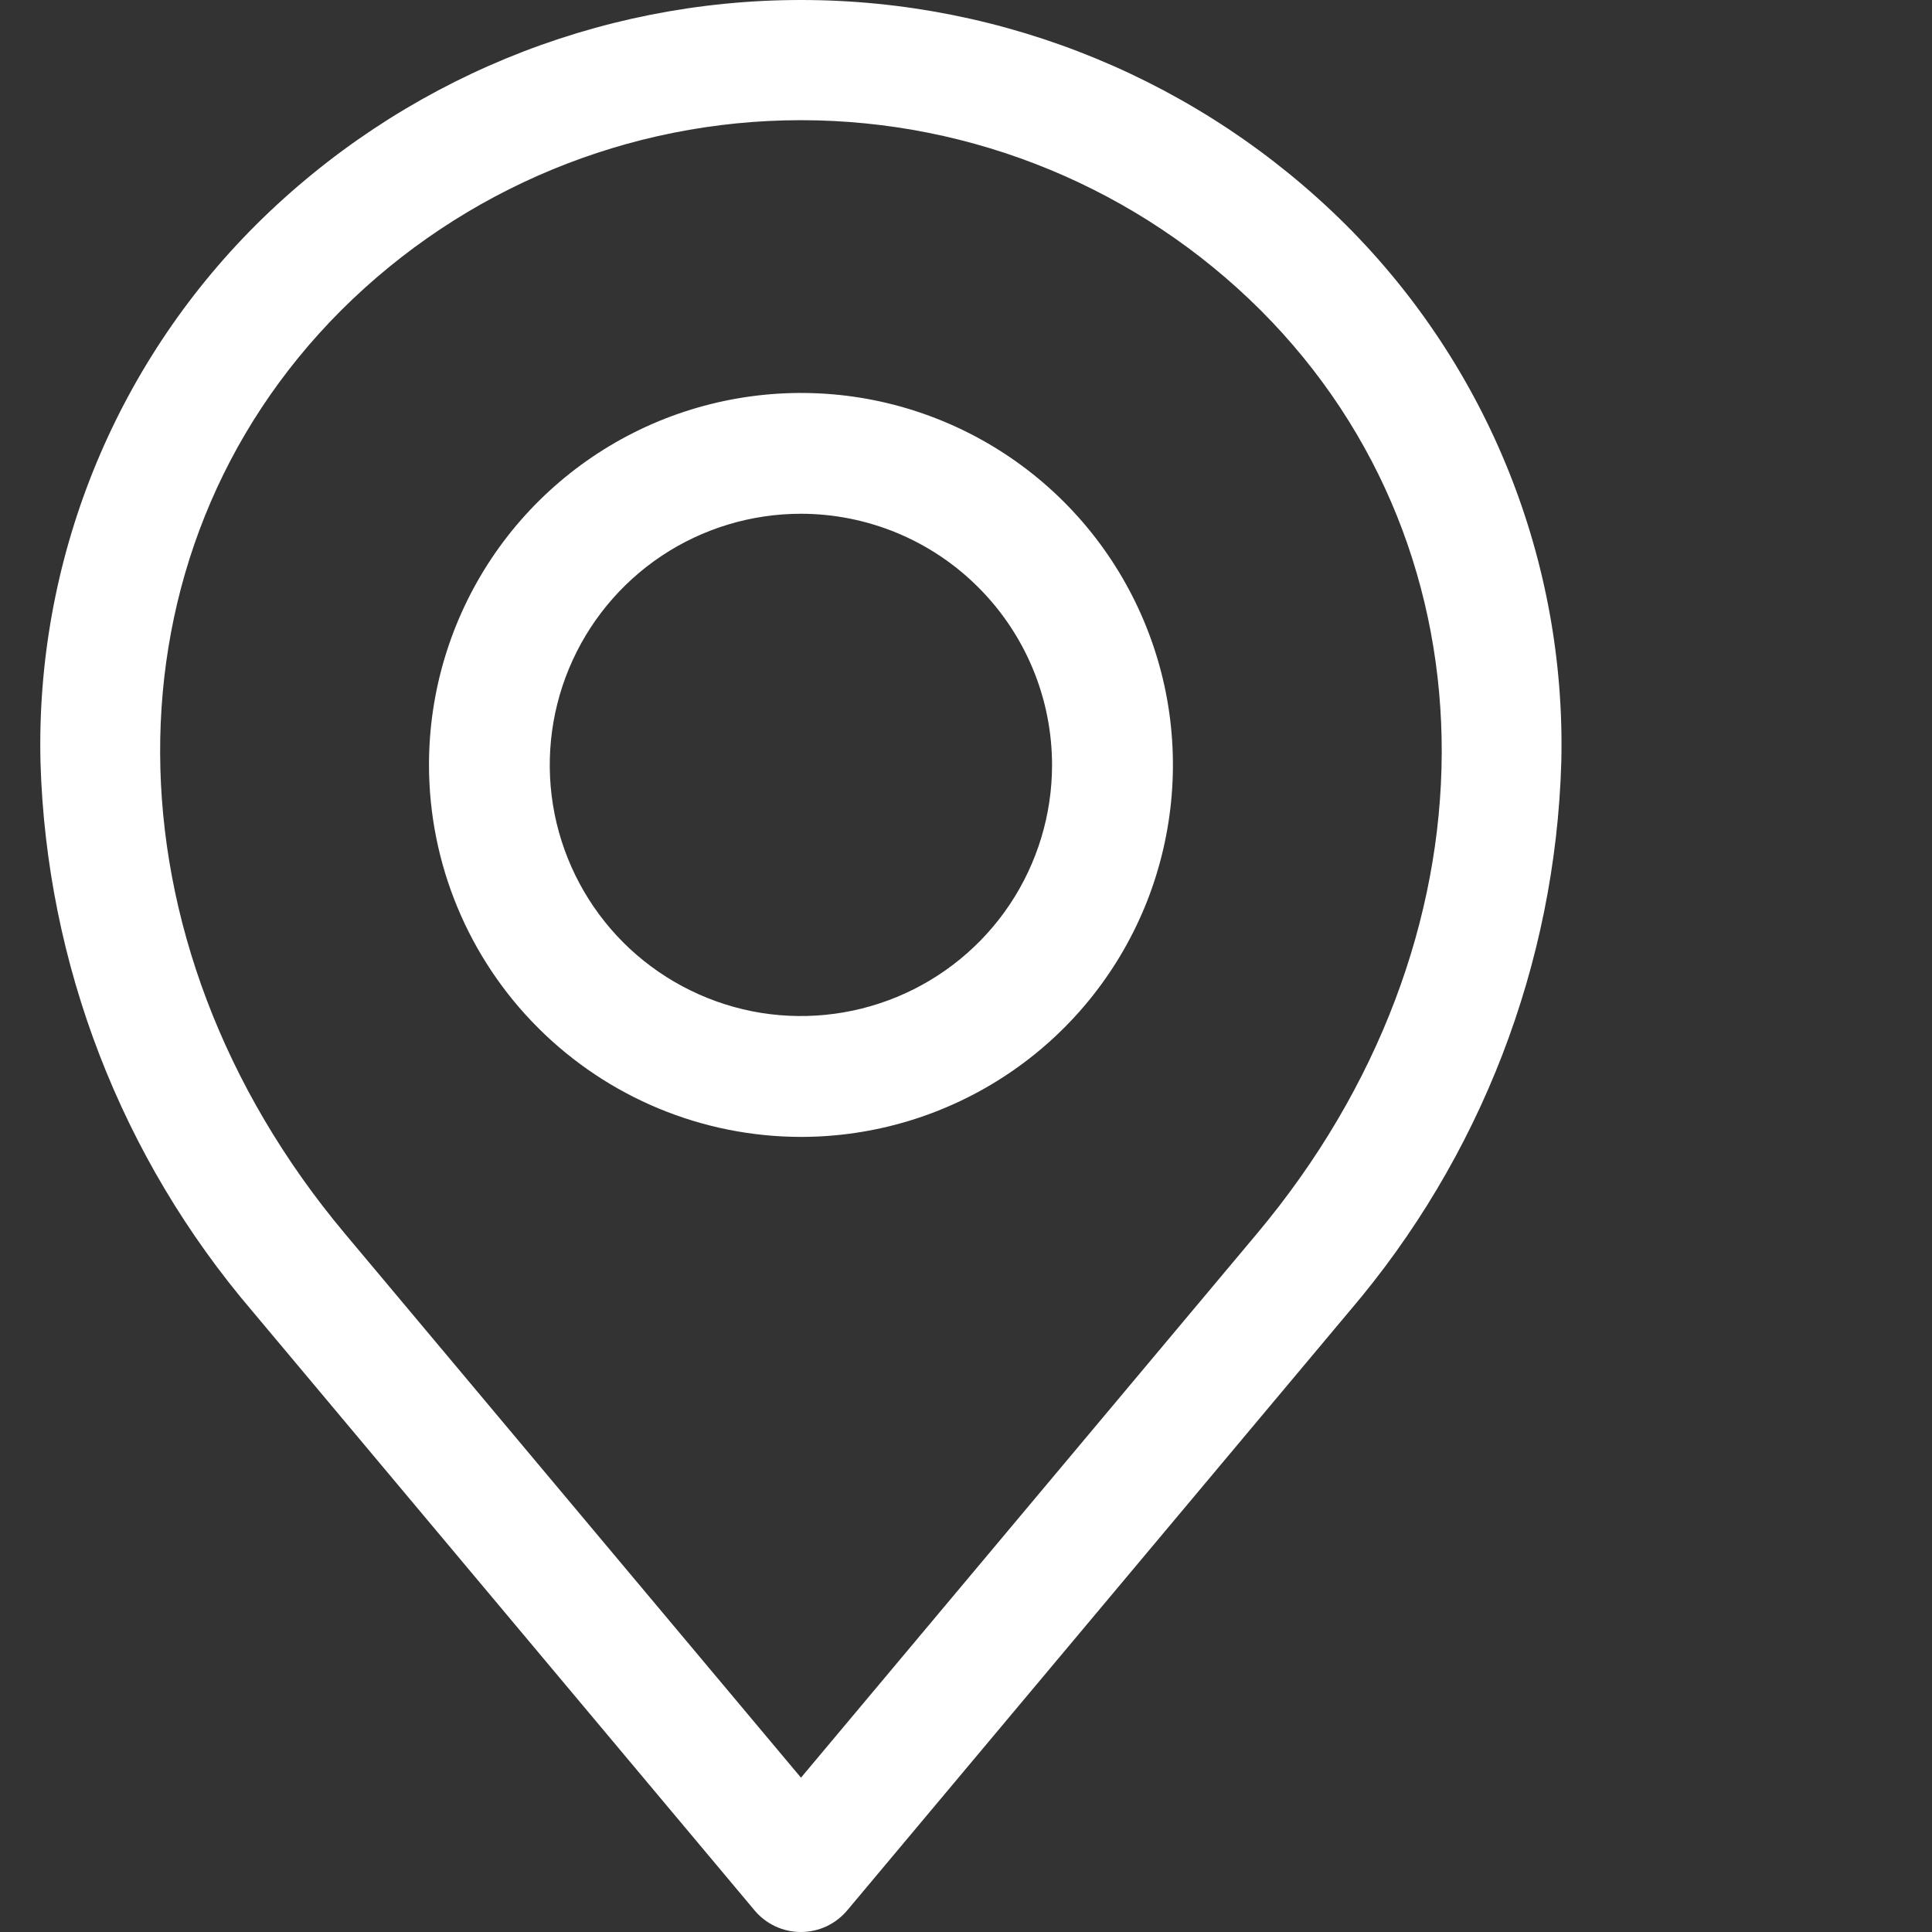 <svg xmlns="http://www.w3.org/2000/svg" width="24" height="24" viewBox="0 0 24 24" fill="none"><rect x="0" y="0" width="24" height="24" fill="#333333" stroke="none"/><path fill-rule="evenodd" clip-rule="evenodd" d="M4.239 3.854C5.755 2.342 7.808 1.493 9.949 1.493C12.09 1.493 14.144 2.342 15.66 3.854C18.676 6.871 18.658 11.694 15.615 15.324L9.95 22.083L4.284 15.324C1.241 11.694 1.223 6.87 4.239 3.854ZM3.134 16.287L9.374 23.732C9.444 23.816 9.532 23.883 9.632 23.93C9.731 23.976 9.839 24 9.949 24C10.058 24 10.167 23.976 10.266 23.93C10.365 23.883 10.453 23.816 10.524 23.732L16.764 16.287C18.392 14.381 19.321 11.976 19.395 9.47C19.425 8.234 19.203 7.005 18.743 5.857C18.283 4.71 17.595 3.668 16.72 2.794C14.921 1.004 12.487 0 9.95 0C7.412 0 4.978 1.004 3.179 2.794C2.304 3.667 1.615 4.71 1.155 5.857C0.695 7.005 0.473 8.234 0.503 9.47C0.577 11.976 1.506 14.381 3.134 16.287ZM9.95 6.382C9.332 6.382 8.729 6.565 8.216 6.907C7.703 7.25 7.303 7.738 7.067 8.308C6.831 8.878 6.769 9.505 6.889 10.11C7.01 10.716 7.307 11.271 7.743 11.708C8.18 12.144 8.736 12.441 9.341 12.562C9.946 12.682 10.573 12.62 11.143 12.384C11.714 12.148 12.201 11.748 12.544 11.235C12.886 10.722 13.069 10.119 13.069 9.502C13.068 8.674 12.739 7.882 12.154 7.297C11.57 6.712 10.777 6.383 9.95 6.382ZM9.95 14.123C10.863 14.123 11.757 13.852 12.517 13.344C13.277 12.837 13.869 12.115 14.219 11.271C14.568 10.426 14.66 9.497 14.482 8.601C14.303 7.705 13.863 6.881 13.217 6.235C12.571 5.589 11.747 5.149 10.851 4.97C9.955 4.792 9.026 4.884 8.181 5.233C7.337 5.583 6.615 6.175 6.107 6.935C5.6 7.695 5.329 8.588 5.329 9.502C5.33 10.727 5.817 11.902 6.684 12.768C7.55 13.634 8.724 14.122 9.95 14.123Z" fill="white"/></svg>